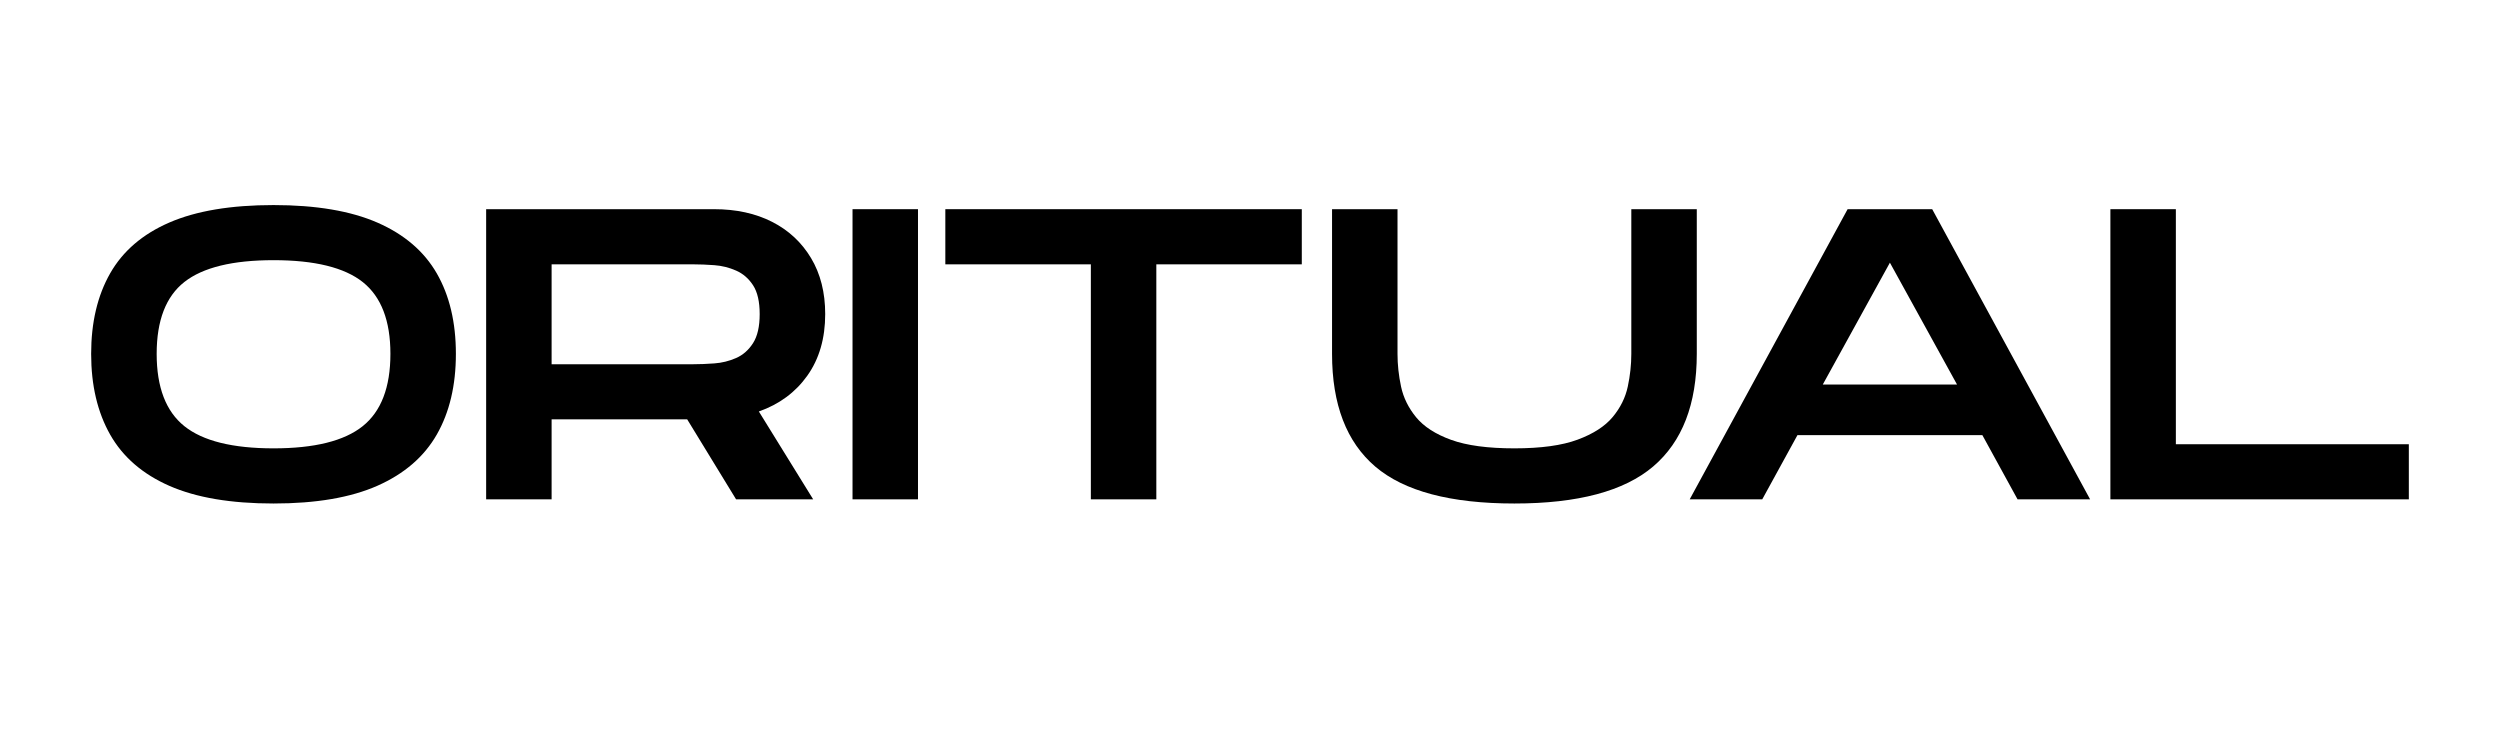 <svg version="1.0" preserveAspectRatio="xMidYMid meet" height="300" viewBox="0 0 750 225" zoomAndPan="magnify" width="1000" xmlns:xlink="http://www.w3.org/1999/xlink" xmlns="http://www.w3.org/2000/svg"><defs><g></g><clipPath id="1af28ae466"><rect height="151" y="0" width="706" x="0"></rect></clipPath></defs><g transform="matrix(1, 0, 0, 1, 22, 37)"><g clip-path="url(#1af28ae466)"><g fill-opacity="1" fill="#000000"><g transform="translate(0.5, 112.802)"><g><path d="M 59.562 1.25 C 46.789 1.25 36.383 -0.508 28.344 -4.031 C 20.301 -7.562 14.375 -12.68 10.562 -19.391 C 6.75 -26.109 4.844 -34.191 4.844 -43.641 C 4.844 -53.086 6.75 -61.148 10.562 -67.828 C 14.375 -74.504 20.301 -79.582 28.344 -83.062 C 36.383 -86.539 46.789 -88.281 59.562 -88.281 C 72.32 -88.281 82.723 -86.52 90.766 -83 C 98.805 -79.477 104.734 -74.398 108.547 -67.766 C 112.359 -61.129 114.266 -53.086 114.266 -43.641 C 114.266 -34.191 112.359 -26.129 108.547 -19.453 C 104.734 -12.785 98.805 -7.664 90.766 -4.094 C 82.723 -0.531 72.32 1.25 59.562 1.25 Z M 59.562 -15.297 C 71.832 -15.297 80.742 -17.508 86.297 -21.938 C 91.848 -26.375 94.625 -33.609 94.625 -43.641 C 94.625 -53.586 91.867 -60.758 86.359 -65.156 C 80.848 -69.551 71.914 -71.75 59.562 -71.75 C 47.289 -71.75 38.379 -69.57 32.828 -65.219 C 27.273 -60.863 24.5 -53.672 24.5 -43.641 C 24.5 -33.609 27.273 -26.375 32.828 -21.938 C 38.379 -17.508 47.289 -15.297 59.562 -15.297 Z M 59.562 -15.297"></path></g></g></g><g fill-opacity="1" fill="#000000"><g transform="translate(117.749, 112.802)"><g><path d="M 6.094 0 L 6.094 -87.047 L 74.484 -87.047 C 81.109 -87.047 86.906 -85.781 91.875 -83.25 C 96.852 -80.719 100.754 -77.086 103.578 -72.359 C 106.398 -67.641 107.812 -62.047 107.812 -55.578 C 107.812 -48.285 106.023 -42.129 102.453 -37.109 C 98.891 -32.098 94.039 -28.516 87.906 -26.359 L 104.203 0 L 81.078 0 L 66.406 -24 L 25.734 -24 L 25.734 0 Z M 25.734 -40.531 L 68.266 -40.531 C 70.172 -40.531 72.266 -40.613 74.547 -40.781 C 76.828 -40.945 79.004 -41.484 81.078 -42.391 C 83.148 -43.305 84.848 -44.801 86.172 -46.875 C 87.492 -48.945 88.156 -51.848 88.156 -55.578 C 88.156 -59.305 87.492 -62.188 86.172 -64.219 C 84.848 -66.25 83.148 -67.719 81.078 -68.625 C 79.004 -69.539 76.828 -70.082 74.547 -70.25 C 72.266 -70.414 70.172 -70.5 68.266 -70.5 L 25.734 -70.5 Z M 25.734 -40.531"></path></g></g></g><g fill-opacity="1" fill="#000000"><g transform="translate(227.663, 112.802)"><g><path d="M 6.094 0 L 6.094 -87.047 L 25.734 -87.047 L 25.734 0 Z M 6.094 0"></path></g></g></g><g fill-opacity="1" fill="#000000"><g transform="translate(256.757, 112.802)"><g><path d="M 48.5 0 L 48.5 -70.5 L 4.844 -70.5 L 4.844 -87.047 L 111.781 -87.047 L 111.781 -70.5 L 68.141 -70.5 L 68.141 0 Z M 48.5 0"></path></g></g></g><g fill-opacity="1" fill="#000000"><g transform="translate(371.52, 112.802)"><g><path d="M 60.797 1.25 C 41.648 1.25 27.742 -2.438 19.078 -9.812 C 10.422 -17.195 6.094 -28.473 6.094 -43.641 L 6.094 -87.047 L 25.734 -87.047 L 25.734 -43.641 C 25.734 -40.41 26.086 -37.133 26.797 -33.812 C 27.504 -30.5 29.016 -27.43 31.328 -24.609 C 33.648 -21.797 37.148 -19.539 41.828 -17.844 C 46.516 -16.145 52.836 -15.297 60.797 -15.297 C 68.754 -15.297 75.078 -16.164 79.766 -17.906 C 84.453 -19.645 87.953 -21.898 90.266 -24.672 C 92.586 -27.453 94.102 -30.5 94.812 -33.812 C 95.52 -37.133 95.875 -40.41 95.875 -43.641 L 95.875 -87.047 L 115.516 -87.047 L 115.516 -43.641 C 115.516 -28.555 111.16 -17.301 102.453 -9.875 C 93.754 -2.457 79.867 1.25 60.797 1.25 Z M 60.797 1.25"></path></g></g></g><g fill-opacity="1" fill="#000000"><g transform="translate(480.065, 112.802)"><g><path d="M 4.844 0 L 52.219 -87.047 L 77.594 -87.047 L 124.969 0 L 103.203 0 L 92.641 -19.266 L 37.172 -19.266 L 26.609 0 Z M 44.766 -34.438 L 85.047 -34.438 L 64.906 -71 Z M 44.766 -34.438"></path></g></g></g><g fill-opacity="1" fill="#000000"><g transform="translate(605.023, 112.802)"><g><path d="M 6.094 0 L 6.094 -87.047 L 25.734 -87.047 L 25.734 -16.531 L 95.625 -16.531 L 95.625 0 Z M 6.094 0"></path></g></g></g></g></g></svg>